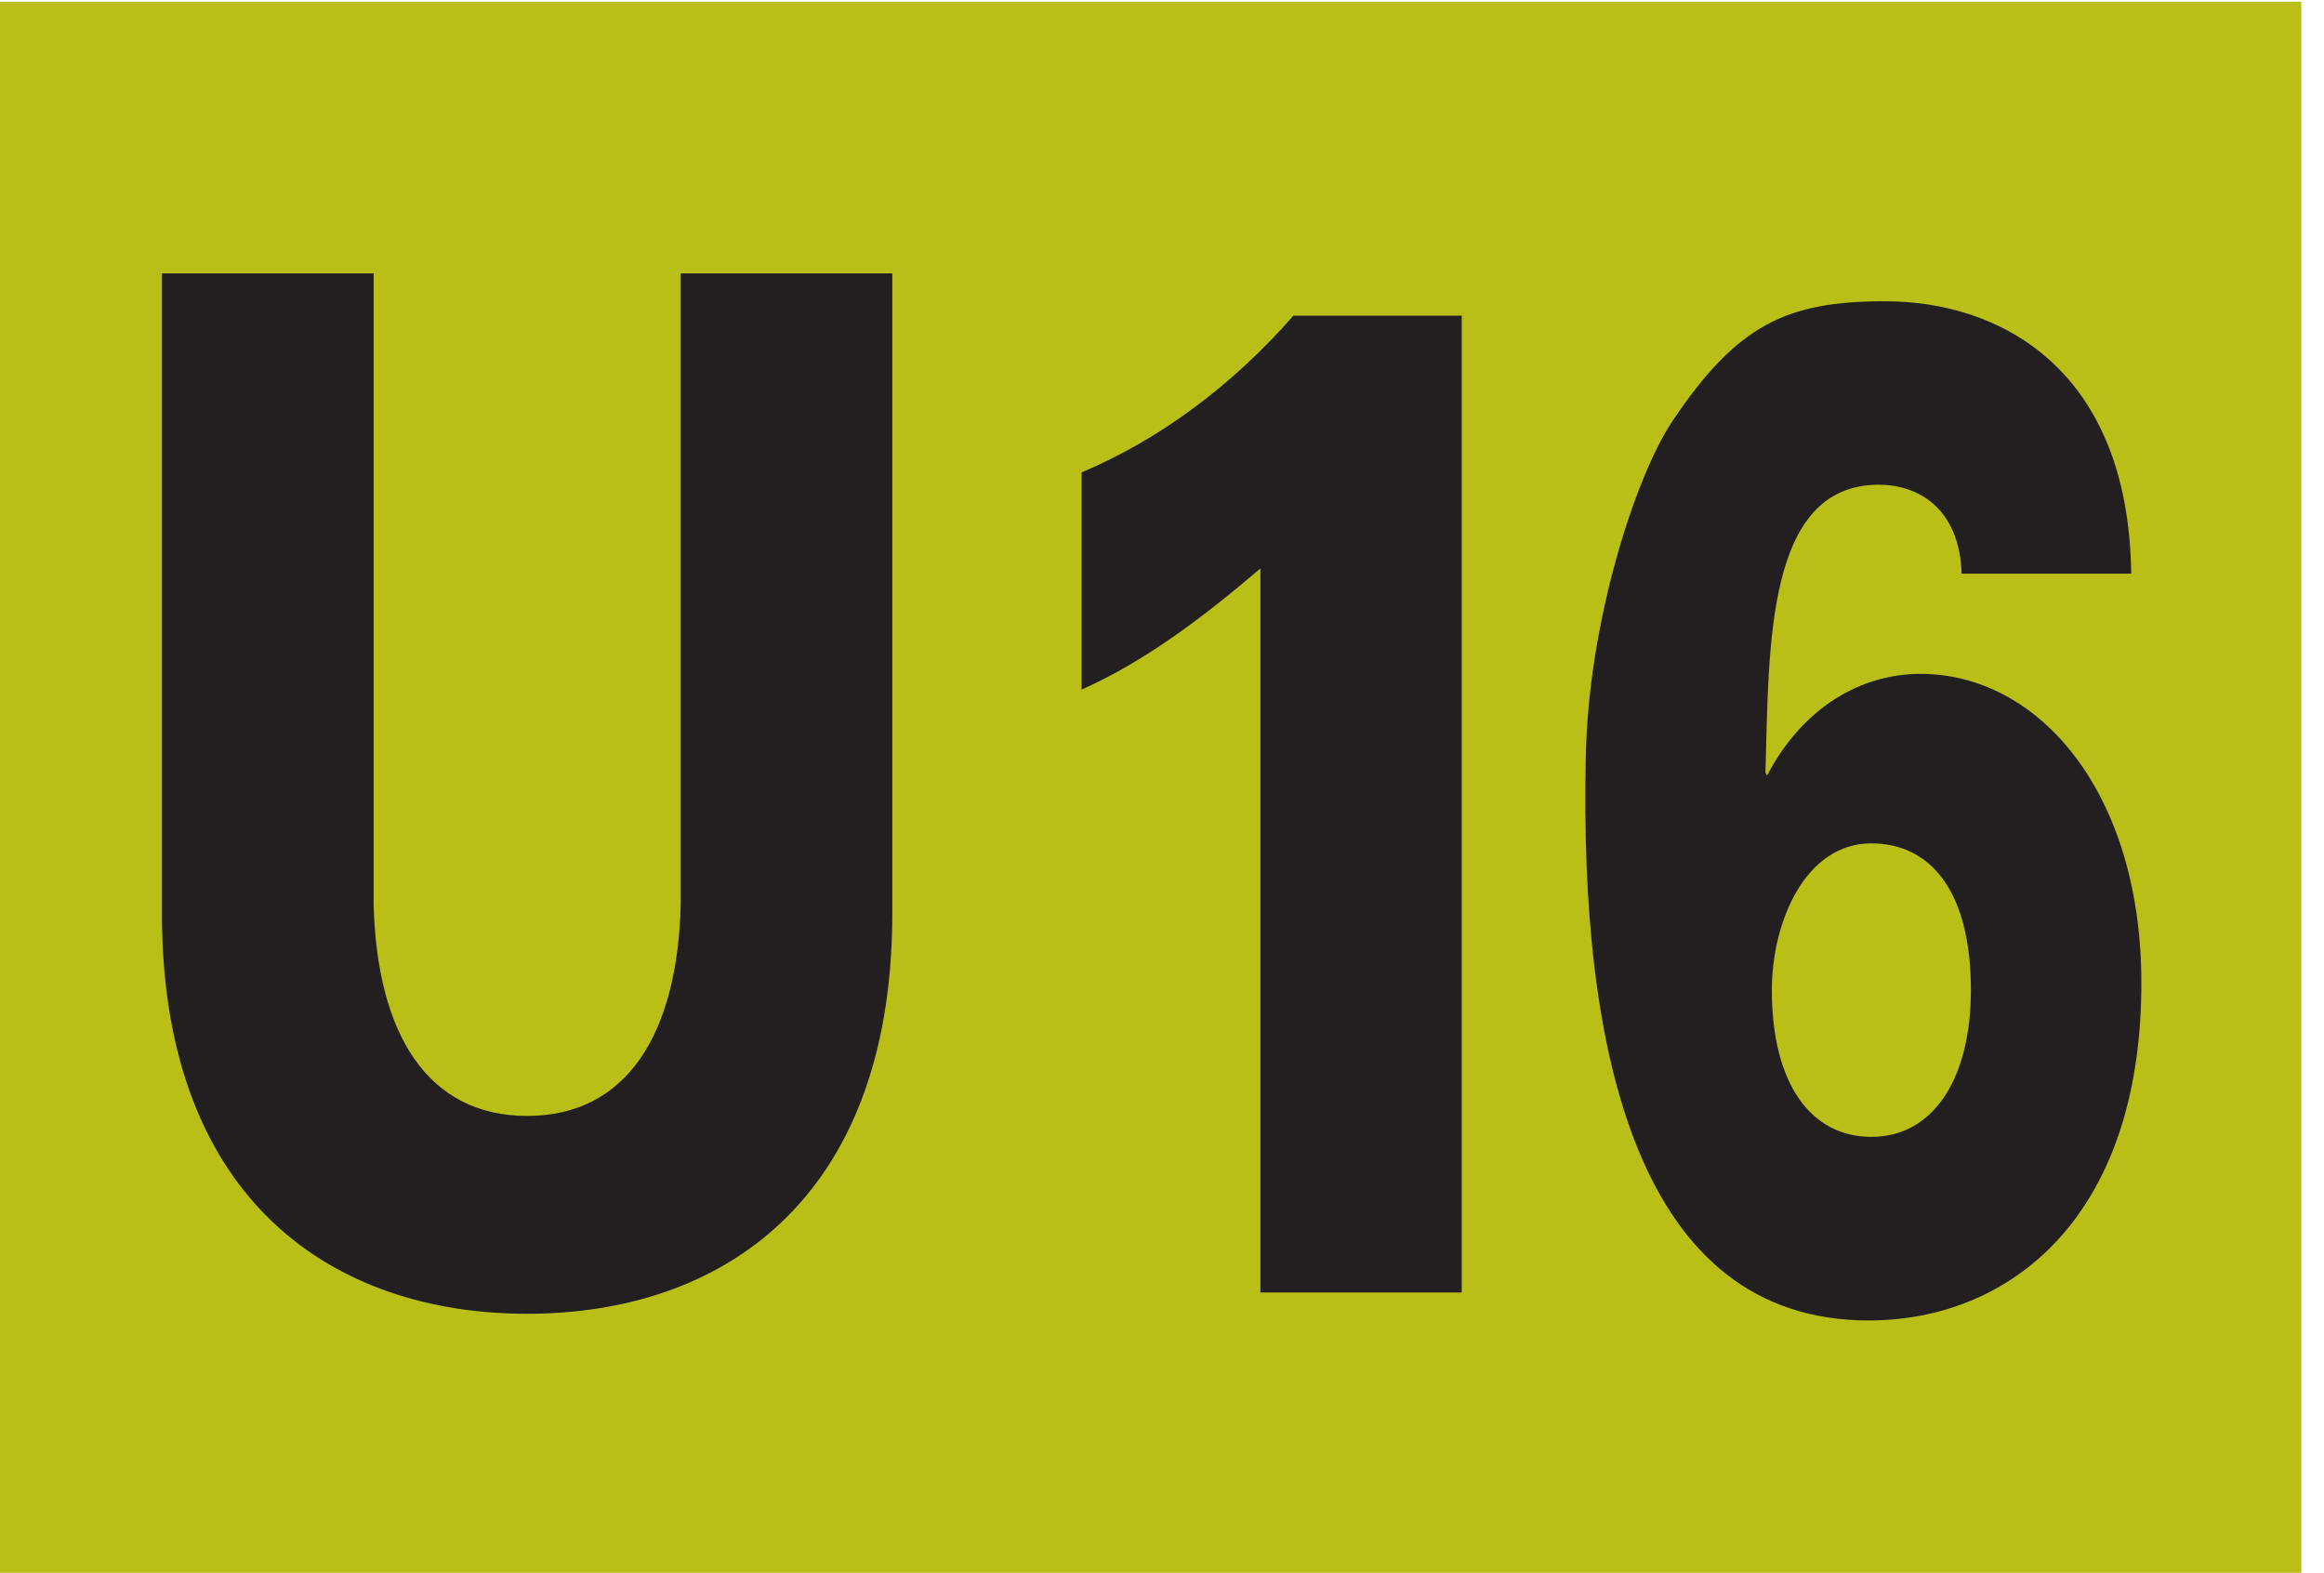 <?xml version="1.0" encoding="UTF-8" standalone="no"?>
<!-- Created with Inkscape (http://www.inkscape.org/) -->

<svg
   width="132.274mm"
   height="89.514mm"
   viewBox="0 0 132.274 89.514"
   version="1.1"
   id="svg5"
   inkscape:version="1.1.1 (3bf5ae0d25, 2021-09-20)"
   sodipodi:docname="Stuttgart_U16_2022.svg"
   xmlns:inkscape="http://www.inkscape.org/namespaces/inkscape"
   xmlns:sodipodi="http://sodipodi.sourceforge.net/DTD/sodipodi-0.dtd"
   xmlns="http://www.w3.org/2000/svg"
   xmlns:svg="http://www.w3.org/2000/svg">
  <sodipodi:namedview
     id="namedview7"
     pagecolor="#ffffff"
     bordercolor="#666666"
     borderopacity="1.0"
     inkscape:pageshadow="2"
     inkscape:pageopacity="0.0"
     inkscape:pagecheckerboard="0"
     inkscape:document-units="mm"
     showgrid="false"
     inkscape:zoom="0.70710678"
     inkscape:cx="117.37973"
     inkscape:cy="218.496"
     inkscape:window-width="1920"
     inkscape:window-height="1017"
     inkscape:window-x="1912"
     inkscape:window-y="-8"
     inkscape:window-maximized="1"
     inkscape:current-layer="g825" />
  <defs
     id="defs2">
    <clipPath
       clipPathUnits="userSpaceOnUse"
       id="clipPath829">
      <path
         d="M 0,2383.938 H 3370.394 V 0 H 0 Z"
         id="path827" />
    </clipPath>
  </defs>
  <g
     inkscape:label="Ebene 1"
     inkscape:groupmode="layer"
     id="layer1"
     transform="translate(-0.002,-1.589)">
    <g
       id="g823"
       transform="matrix(4.551,0,0,-4.551,-14485.62,1057.952)">
      <g
         id="g825"
         clip-path="url(#clipPath829)">
        <path
           style="fill:#babf17;fill-opacity:1;fill-rule:nonzero;stroke:none;stroke-width:0.771"
           d="m 3182.673,212.429 h 29.062 v 19.667 h -29.062 z m 0,0"
           id="path2447" />
        <g
           id="g3379"
           transform="matrix(0.75,0,0,0.75,3191.73,228.93)" />
        <g
           id="g3289"
           transform="matrix(0.711,0,0,0.711,3191.463,228.7)" />
        <g
           id="g3903"
           transform="matrix(0.709,0,0,0.709,3191.467,228.698)">
          <path
             d="m 0,0 v -11.127 c -0.055,-2.29 -0.951,-3.734 -2.71,-3.734 -1.754,0 -2.65,1.444 -2.707,3.734 V 0 h -3.734 v -11.375 c 0.036,-5.007 3.047,-6.976 6.441,-6.976 3.401,0 6.406,1.969 6.442,6.976 V 0 Z"
             style="fill:#231f20;fill-opacity:1;fill-rule:nonzero;stroke:none"
             id="path3905" />
        </g>
        <g
           id="g3907"
           transform="matrix(0.709,0,0,0.709,3199.129,228.169)">
          <path
             d="m 0,0 c -1.088,-1.244 -2.371,-2.188 -3.735,-2.764 v -3.83 c 1.121,0.496 2.165,1.292 3.154,2.136 V -17.229 H 2.97 V 0 Z"
             style="fill:#231f20;fill-opacity:1;fill-rule:nonzero;stroke:none"
             id="path3909" />
        </g>
        <g
           id="g3911"
           transform="matrix(0.709,0,0,0.709,3205.113,219.735)">
          <path
             d="M 0,0 C 0,1.195 0.584,2.588 1.754,2.588 2.764,2.588 3.511,1.794 3.511,0 3.511,-1.569 2.844,-2.589 1.754,-2.589 0.7,-2.589 0,-1.667 0,0 M 6.339,7.345 C 6.292,10.98 4.001,12.15 1.999,12.15 0.276,12.15 -0.604,11.753 -1.756,10.032 -2.404,9.063 -3.238,6.499 -3.282,4.11 c -0.114,-5.228 0.922,-9.937 4.99,-9.937 2.472,0 4.81,1.795 4.81,5.952 0,3.361 -1.804,5.453 -3.899,5.453 -1.025,0 -2.066,-0.573 -2.704,-1.794 l -0.028,0.051 c 0.064,2.216 0,5.079 1.999,5.079 0.341,0 0.697,-0.1 0.976,-0.349 0.274,-0.248 0.47,-0.647 0.486,-1.22 z"
             style="fill:#231f20;fill-opacity:1;fill-rule:nonzero;stroke:none"
             id="path3913" />
        </g>
      </g>
    </g>
  </g>
</svg>
